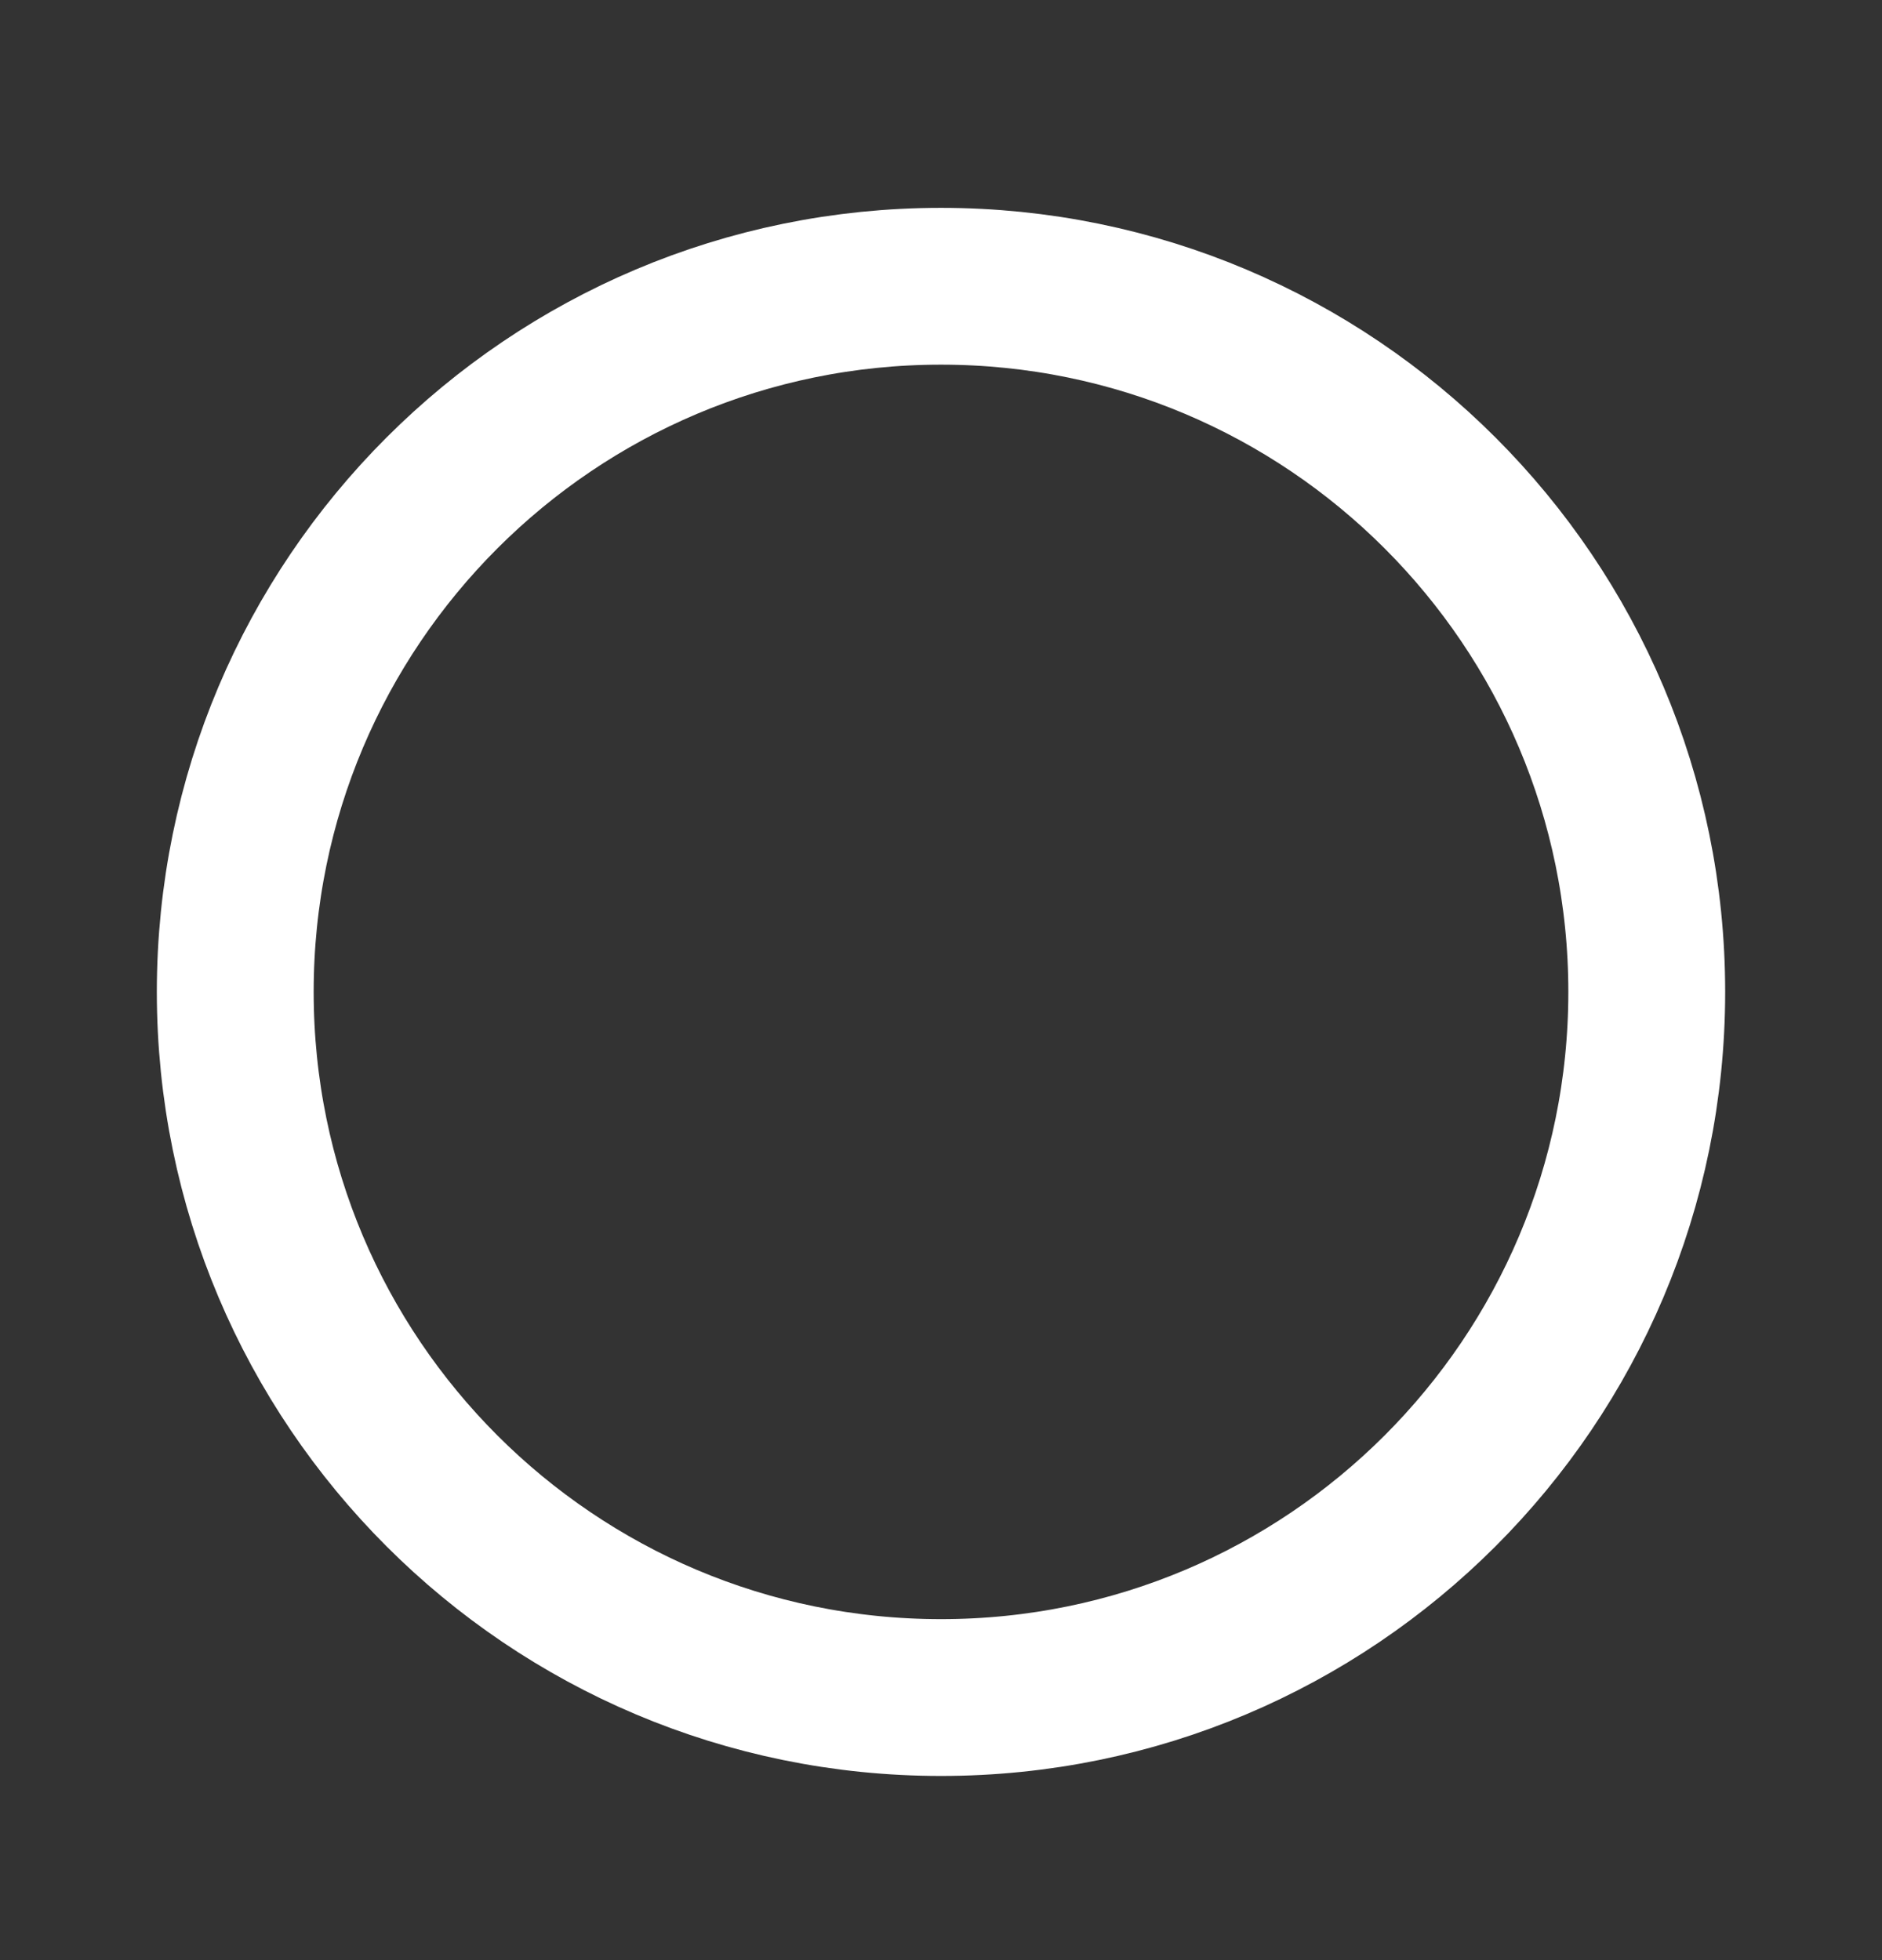 <svg width="24" height="25" viewBox="0 0 24 25" fill="none" xmlns="http://www.w3.org/2000/svg">
<rect x="0" y="0" width="24" height="25" fill="#333333" stroke="none"/>
<path d="M12 3.651C16.971 3.651 21 7.681 21 12.651C21 17.622 16.971 21.651 12 21.651C7.029 21.651 3 17.622 3 12.651C3 7.681 7.029 3.651 12 3.651Z" stroke="white" stroke-width="2"/>
</svg>
